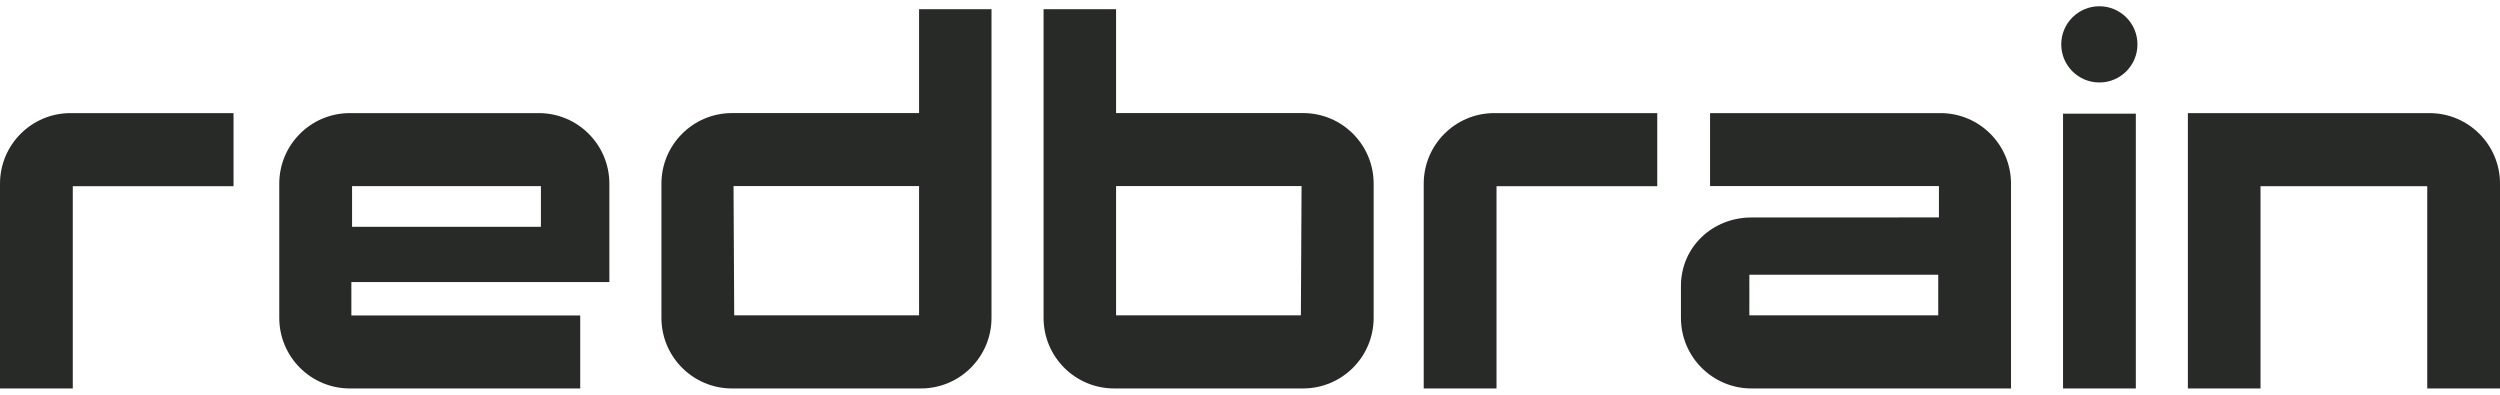 <svg width="133" height="21" viewBox="0 0 133 21" fill="none" xmlns="http://www.w3.org/2000/svg">
<path d="M3.755 6.017C1.681 6.017 0 7.698 0 9.771V20.666H3.872V9.905H12.424V6.017H3.755Z" fill="#282A28"/>
<path d="M79.497 6.017C77.424 6.017 75.742 7.698 75.742 9.771V20.666H79.615V9.905H88.166V6.017H79.497Z" fill="#282A28"/>
<path d="M120.26 9.905H129.129V20.666H133.001V9.771C133.001 7.698 131.32 6.017 129.246 6.017H116.395V20.666H120.26V9.905Z" fill="#282A28"/>
<path d="M32.418 15.007V9.771C32.418 7.698 30.736 6.017 28.663 6.017H18.612C16.539 6.017 14.857 7.698 14.857 9.771V16.911C14.857 18.985 16.539 20.666 18.612 20.666H30.868V16.784H18.693V15.007H32.417H32.418ZM18.73 9.904H28.777V12.065H18.73V9.904Z" fill="#282A28"/>
<path d="M48.894 0.491V6.016H38.942C36.869 6.016 35.188 7.698 35.188 9.771V16.911C35.188 18.985 36.869 20.666 38.942 20.666H48.993C51.066 20.666 52.748 18.985 52.748 16.911V0.491H48.894ZM39.06 16.776L39.024 9.897H48.894V16.776H39.06Z" fill="#282A28"/>
<path d="M69.323 6.015H59.375V0.491H55.518V16.91C55.518 18.984 57.199 20.665 59.272 20.665H69.323C71.397 20.665 73.078 18.984 73.078 16.91V9.77C73.078 7.697 71.397 6.015 69.323 6.015ZM69.207 16.776H59.376V9.897H69.243L69.207 16.776Z" fill="#282A28"/>
<path d="M113.626 6.047H109.754V20.666H113.626V6.047Z" fill="#282A28"/>
<path d="M111.686 4.388C112.806 4.388 113.713 3.48 113.713 2.361C113.713 1.241 112.806 0.333 111.686 0.333C110.566 0.333 109.658 1.241 109.658 2.361C109.658 3.48 110.566 4.388 111.686 4.388Z" fill="#282A28"/>
<path d="M93.18 11.569C91.107 11.569 89.426 13.142 89.426 15.215V16.911C89.426 18.985 91.107 20.666 93.18 20.666H106.986V9.771C106.986 7.698 105.305 6.017 103.231 6.017H90.975V9.899H103.151V11.567L93.181 11.569H93.18ZM103.114 16.777H93.066V14.617H103.114V16.777Z" fill="#282A28"/>
</svg>

